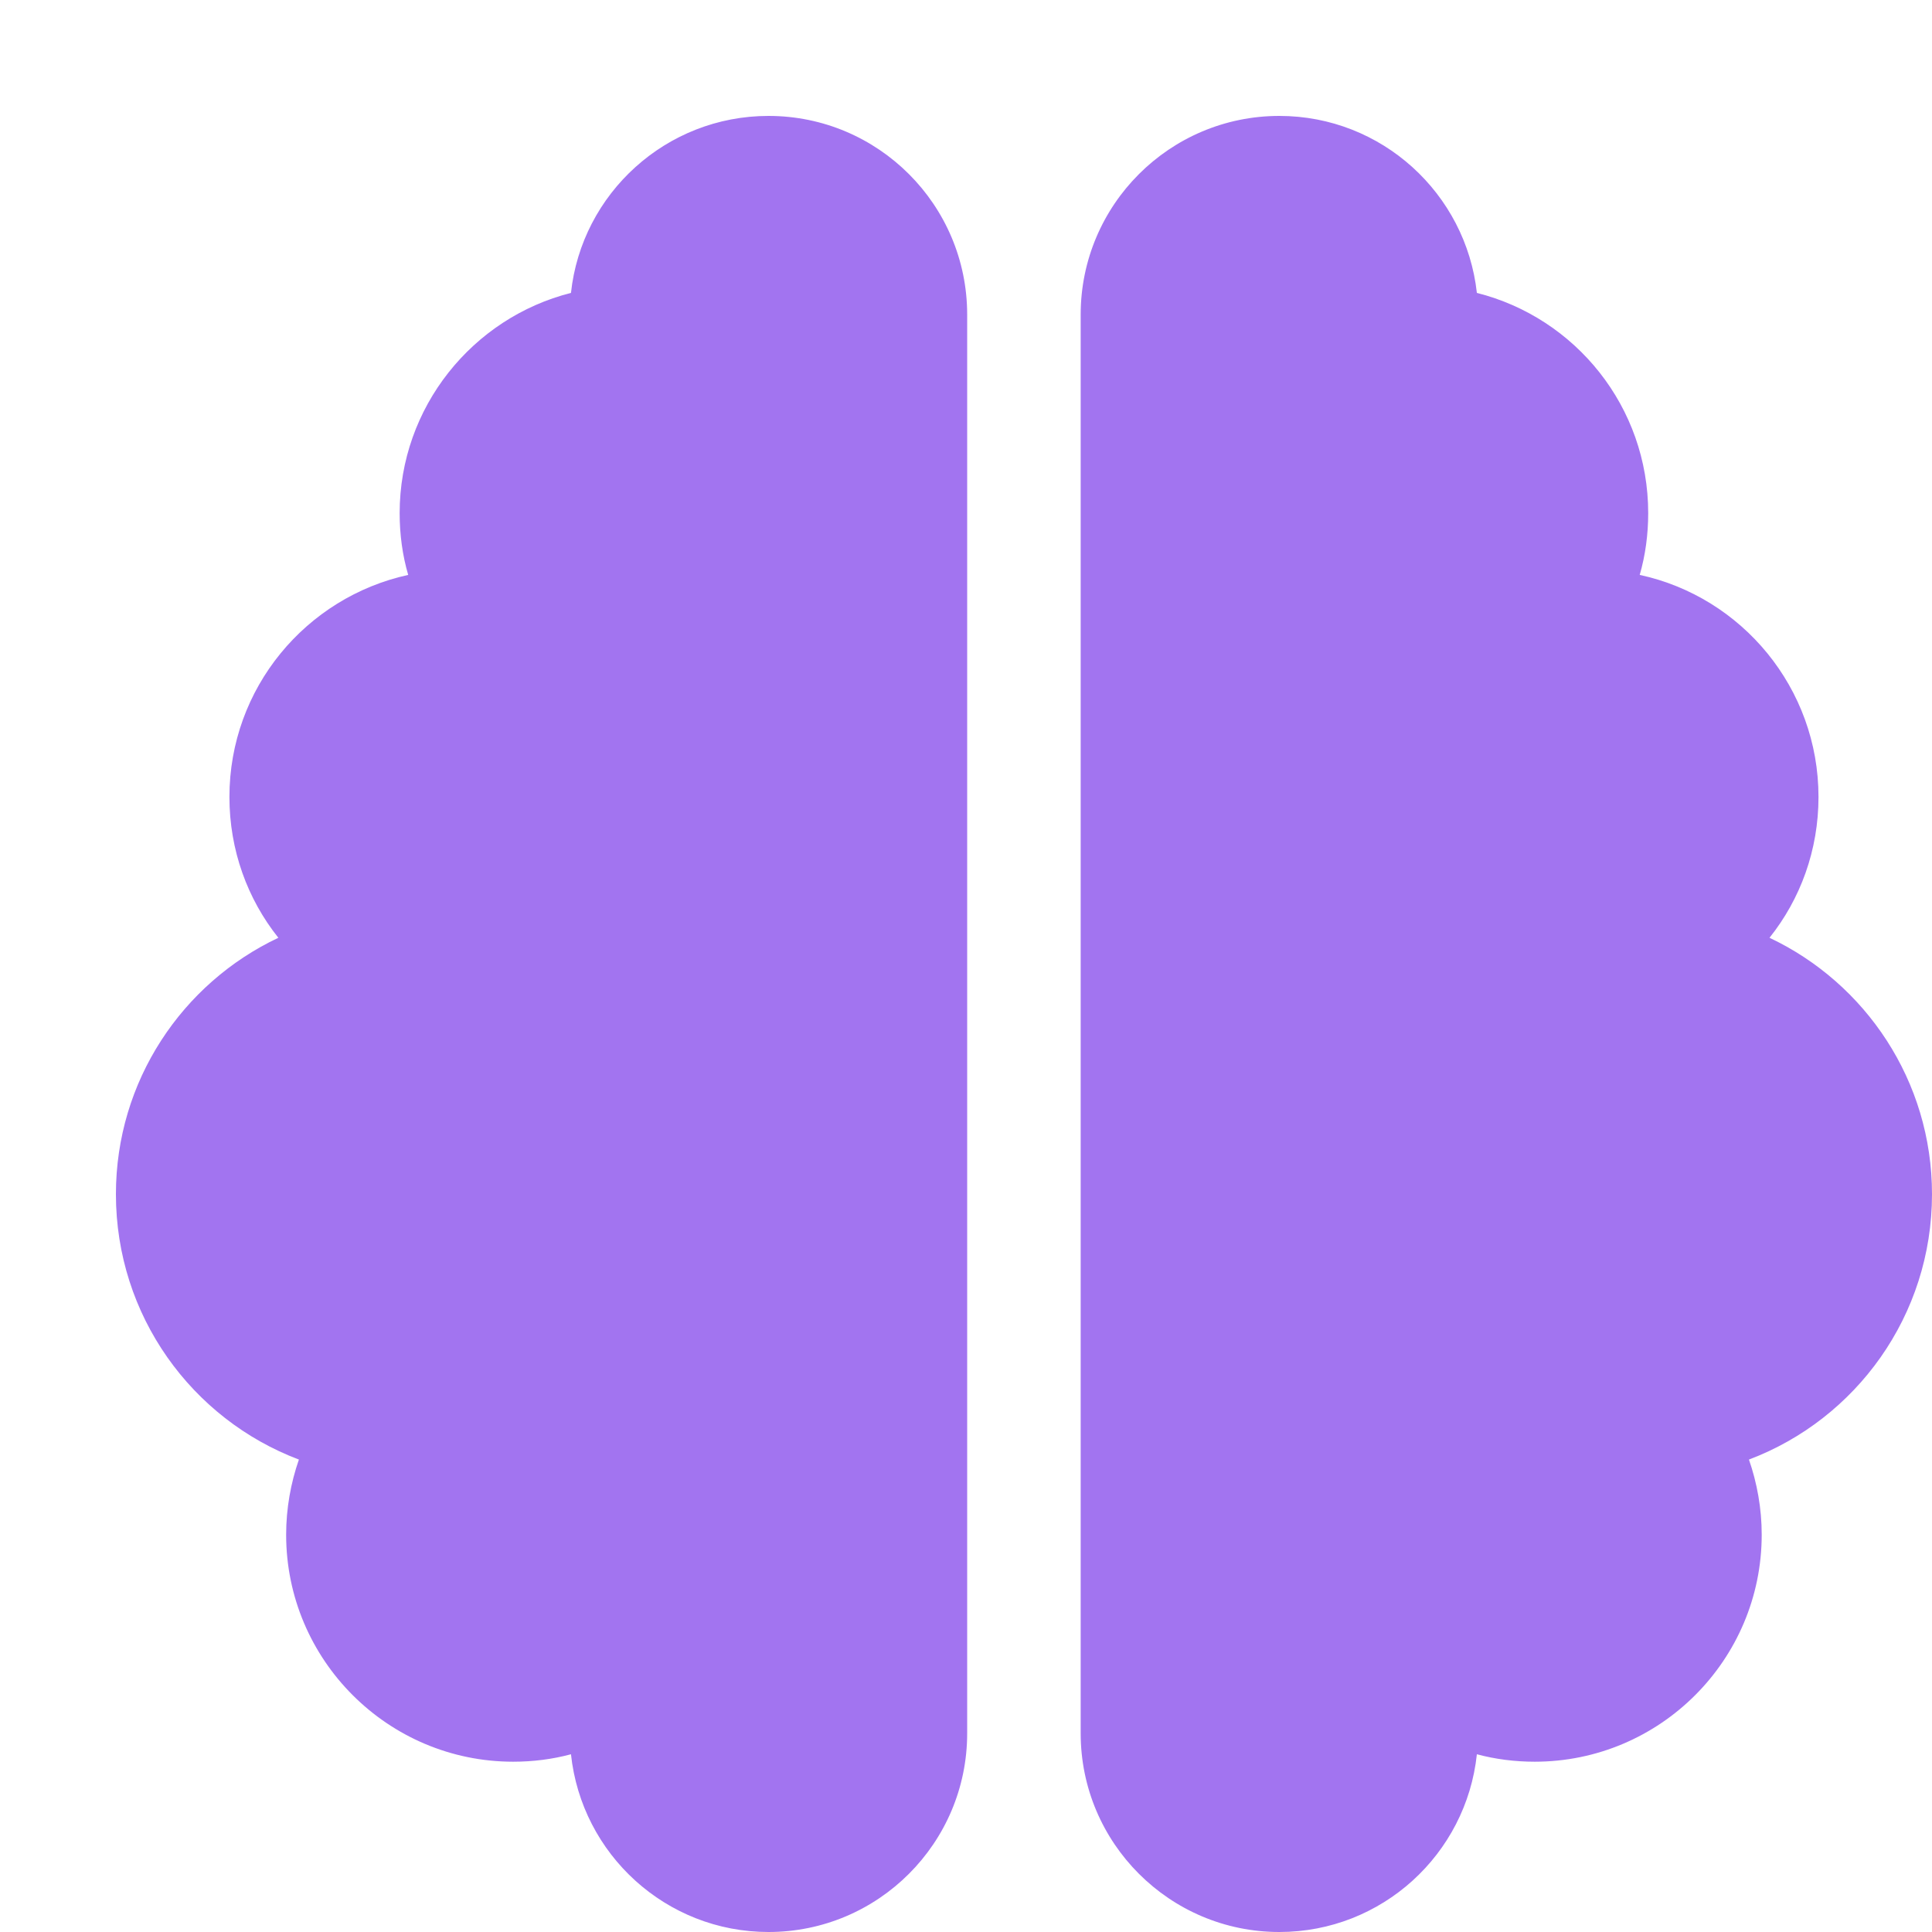<svg width="28" height="28" viewBox="0 0 28 28" fill="none" xmlns="http://www.w3.org/2000/svg">
<path d="M11.138 1.68C12.727 1.68 14.017 2.97 14.017 4.559V25.121C14.017 26.71 12.727 28 11.138 28C9.653 28 8.429 26.874 8.275 25.424C8.008 25.496 7.725 25.532 7.437 25.532C5.623 25.532 4.147 24.057 4.147 22.242C4.147 21.862 4.214 21.492 4.332 21.153C2.78 20.567 1.68 19.066 1.68 17.307C1.68 15.668 2.641 14.249 4.034 13.591C3.587 13.03 3.325 12.321 3.325 11.55C3.325 9.972 4.435 8.656 5.916 8.332C5.833 8.049 5.792 7.746 5.792 7.437C5.792 5.9 6.851 4.605 8.275 4.245C8.429 2.806 9.653 1.68 11.138 1.68ZM18.541 1.68C20.027 1.68 21.245 2.806 21.404 4.245C22.833 4.605 23.887 5.895 23.887 7.437C23.887 7.746 23.846 8.049 23.764 8.332C25.244 8.651 26.355 9.972 26.355 11.55C26.355 12.321 26.093 13.03 25.645 13.591C27.038 14.249 28 15.668 28 17.307C28 19.066 26.9 20.567 25.347 21.153C25.465 21.492 25.532 21.862 25.532 22.242C25.532 24.057 24.057 25.532 22.242 25.532C21.954 25.532 21.672 25.496 21.404 25.424C21.25 26.874 20.027 28 18.541 28C16.953 28 15.662 26.71 15.662 25.121V4.559C15.662 2.97 16.953 1.68 18.541 1.68Z" fill="#A274F0"/>
</svg>
